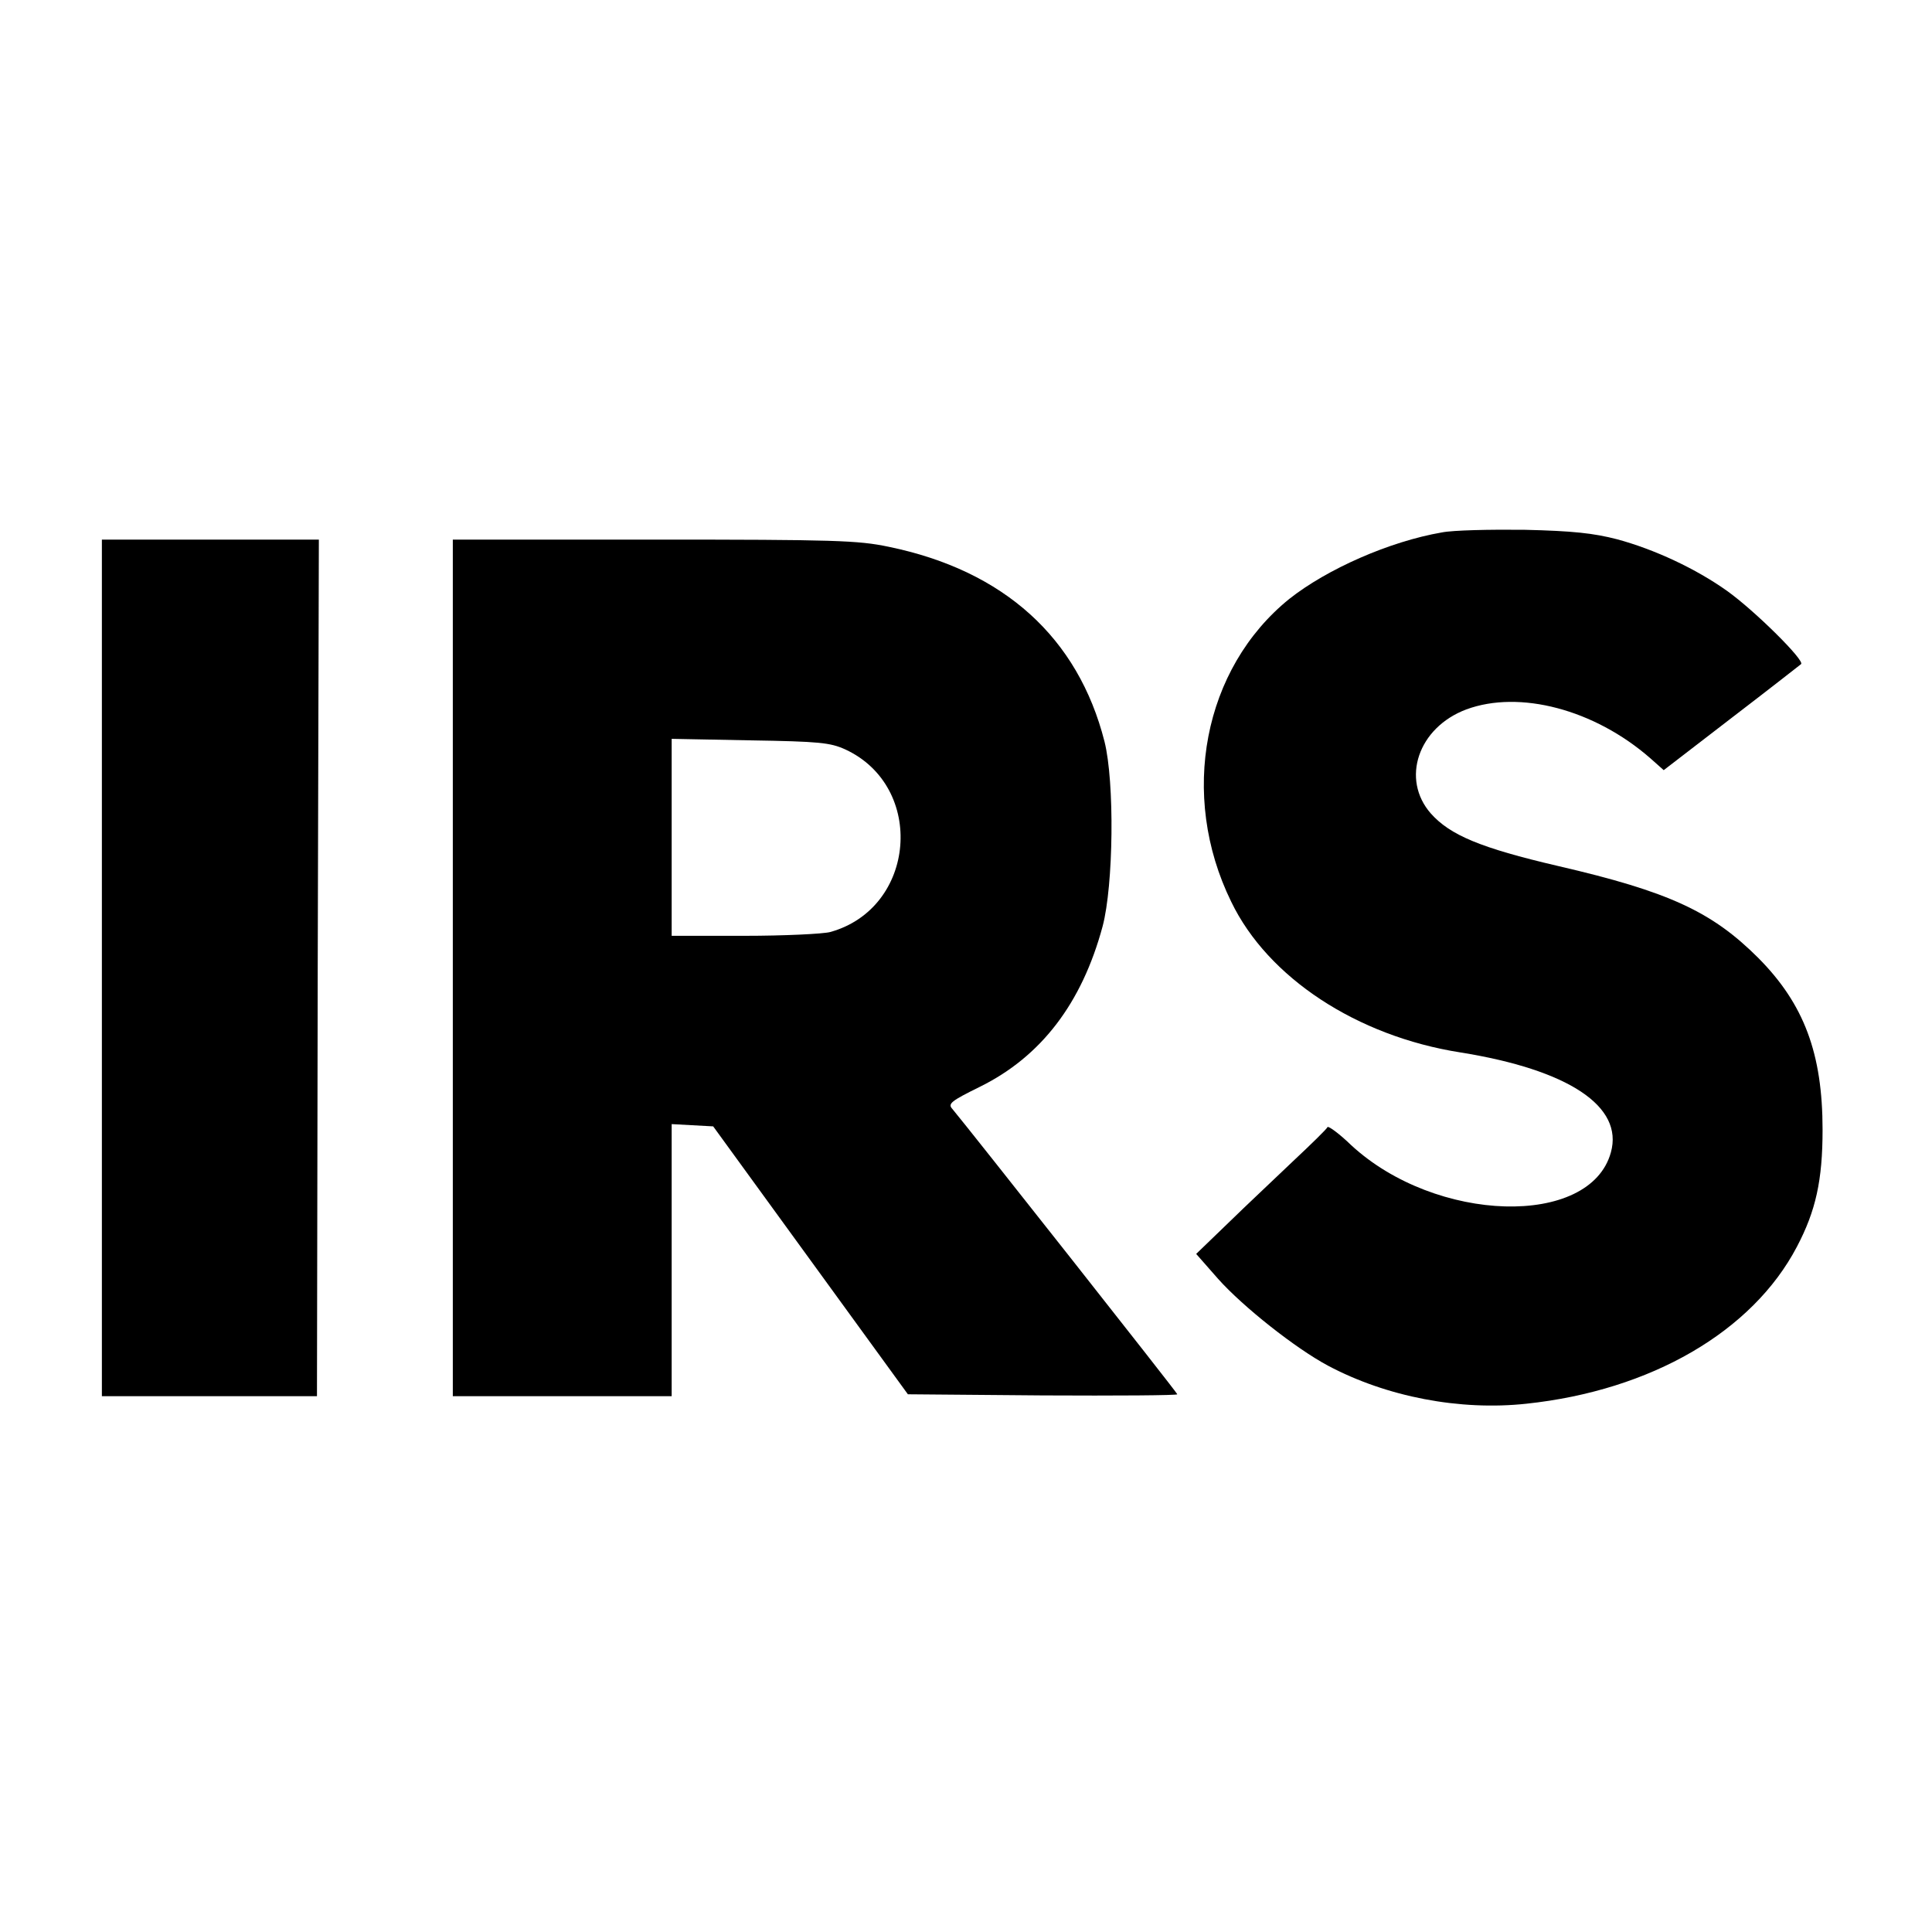 <?xml version="1.0" standalone="no"?>
<!DOCTYPE svg PUBLIC "-//W3C//DTD SVG 20010904//EN"
 "http://www.w3.org/TR/2001/REC-SVG-20010904/DTD/svg10.dtd">
<svg version="1.0" xmlns="http://www.w3.org/2000/svg"
 width="512pt" height="512pt" viewBox="0 0 512 512"
 preserveAspectRatio="xMidYMid meet">
<g transform="translate(0,512) scale(0.1,-0.1)"
fill="#000000" stroke="none">
<path d="M3821 3709 c-139 -24 -304 -97 -404 -176 -228 -184 -293 -520 -154
-803 97 -201 333 -356 607 -399 287 -46 433 -143 399 -265 -55 -200 -464 -188
-688 19 -32 31 -61 52 -63 48 -2 -5 -43 -45 -91 -90 -48 -46 -126 -119 -172
-164 l-85 -82 58 -66 c66 -74 205 -184 291 -230 156 -83 350 -120 526 -101
330 35 599 191 717 416 50 95 68 176 68 310 0 202 -49 333 -170 455 -123 123
-237 176 -531 244 -206 48 -286 82 -337 139 -80 91 -34 228 94 276 141 52 339
0 487 -129 l36 -32 178 137 c98 75 181 140 186 144 11 9 -122 141 -196 194
-83 59 -192 110 -292 137 -62 16 -117 22 -245 25 -91 1 -189 -1 -219 -7z"/>
<path d="M270 2555 l0 -1135 285 0 285 0 2 1135 3 1135 -287 0 -288 0 0 -1135z"/>
<path d="M1200 2555 l0 -1135 290 0 290 0 0 360 0 361 55 -3 55 -3 258 -355
258 -355 357 -3 c196 -1 357 0 357 3 0 4 -558 711 -596 756 -13 14 -4 21 73
59 162 80 270 221 325 425 29 109 32 383 5 490 -70 275 -266 453 -572 516 -81
17 -143 19 -622 19 l-533 0 0 -1135z m1040 579 c214 -99 188 -421 -40 -484
-19 -5 -122 -10 -227 -10 l-193 0 0 261 0 261 208 -4 c184 -3 212 -6 252 -24z"/>
</g>
</svg>

